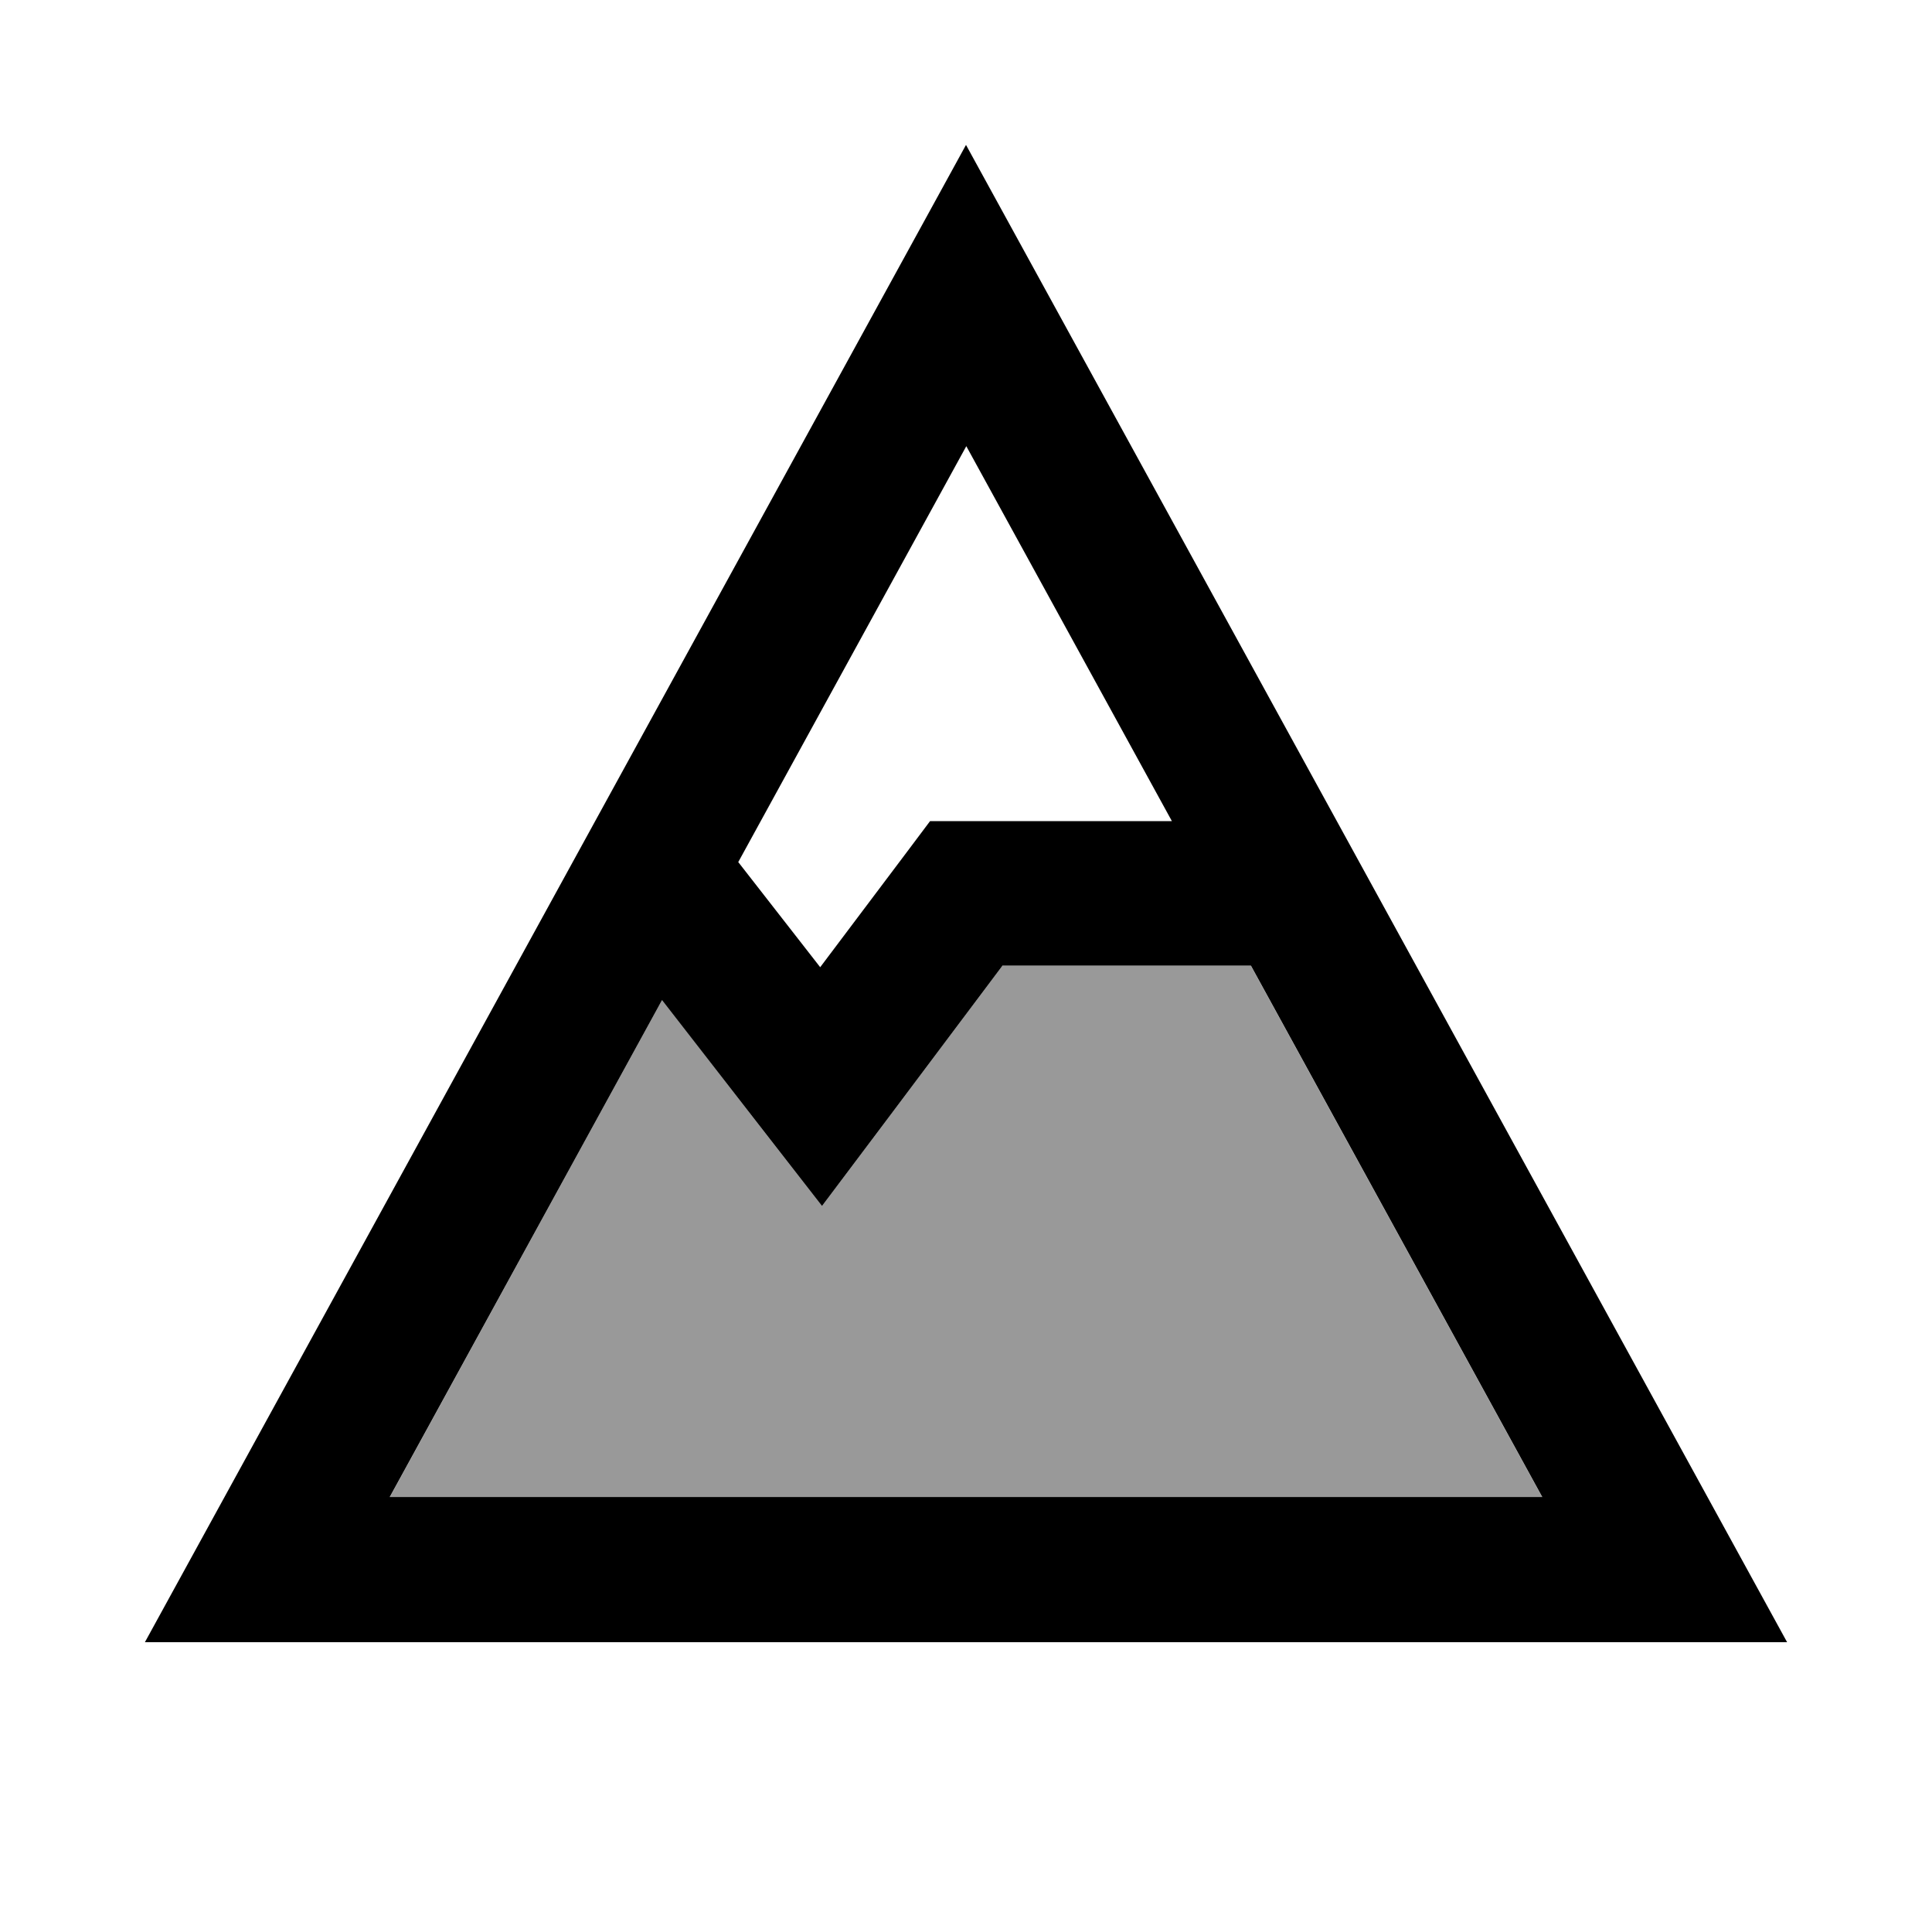<svg xmlns="http://www.w3.org/2000/svg" viewBox="0 0 640 640"><!--! Font Awesome Pro 7.1.0 by @fontawesome - https://fontawesome.com License - https://fontawesome.com/license (Commercial License) Copyright 2025 Fonticons, Inc. --><path opacity=".4" fill="currentColor" d="M129.1 496L510.9 496L414.4 320L332 320C301.1 361.2 281.2 387.7 272.3 399.5C261.9 386.1 244.2 363.4 219.3 331.3L129.1 496z"/><path fill="currentColor" d="M592 544L48 544L320 48L592 544zM332 320C301.1 361.2 281.2 387.7 272.3 399.5C261.9 386.1 244.2 363.4 219.3 331.3L129.1 495.9L510.9 495.9L414.4 319.9L332 319.9zM244.5 285.5L271.7 320.4L300.9 281.6L308.1 272L388.2 272L320.1 147.8L244.6 285.5z"/></svg>